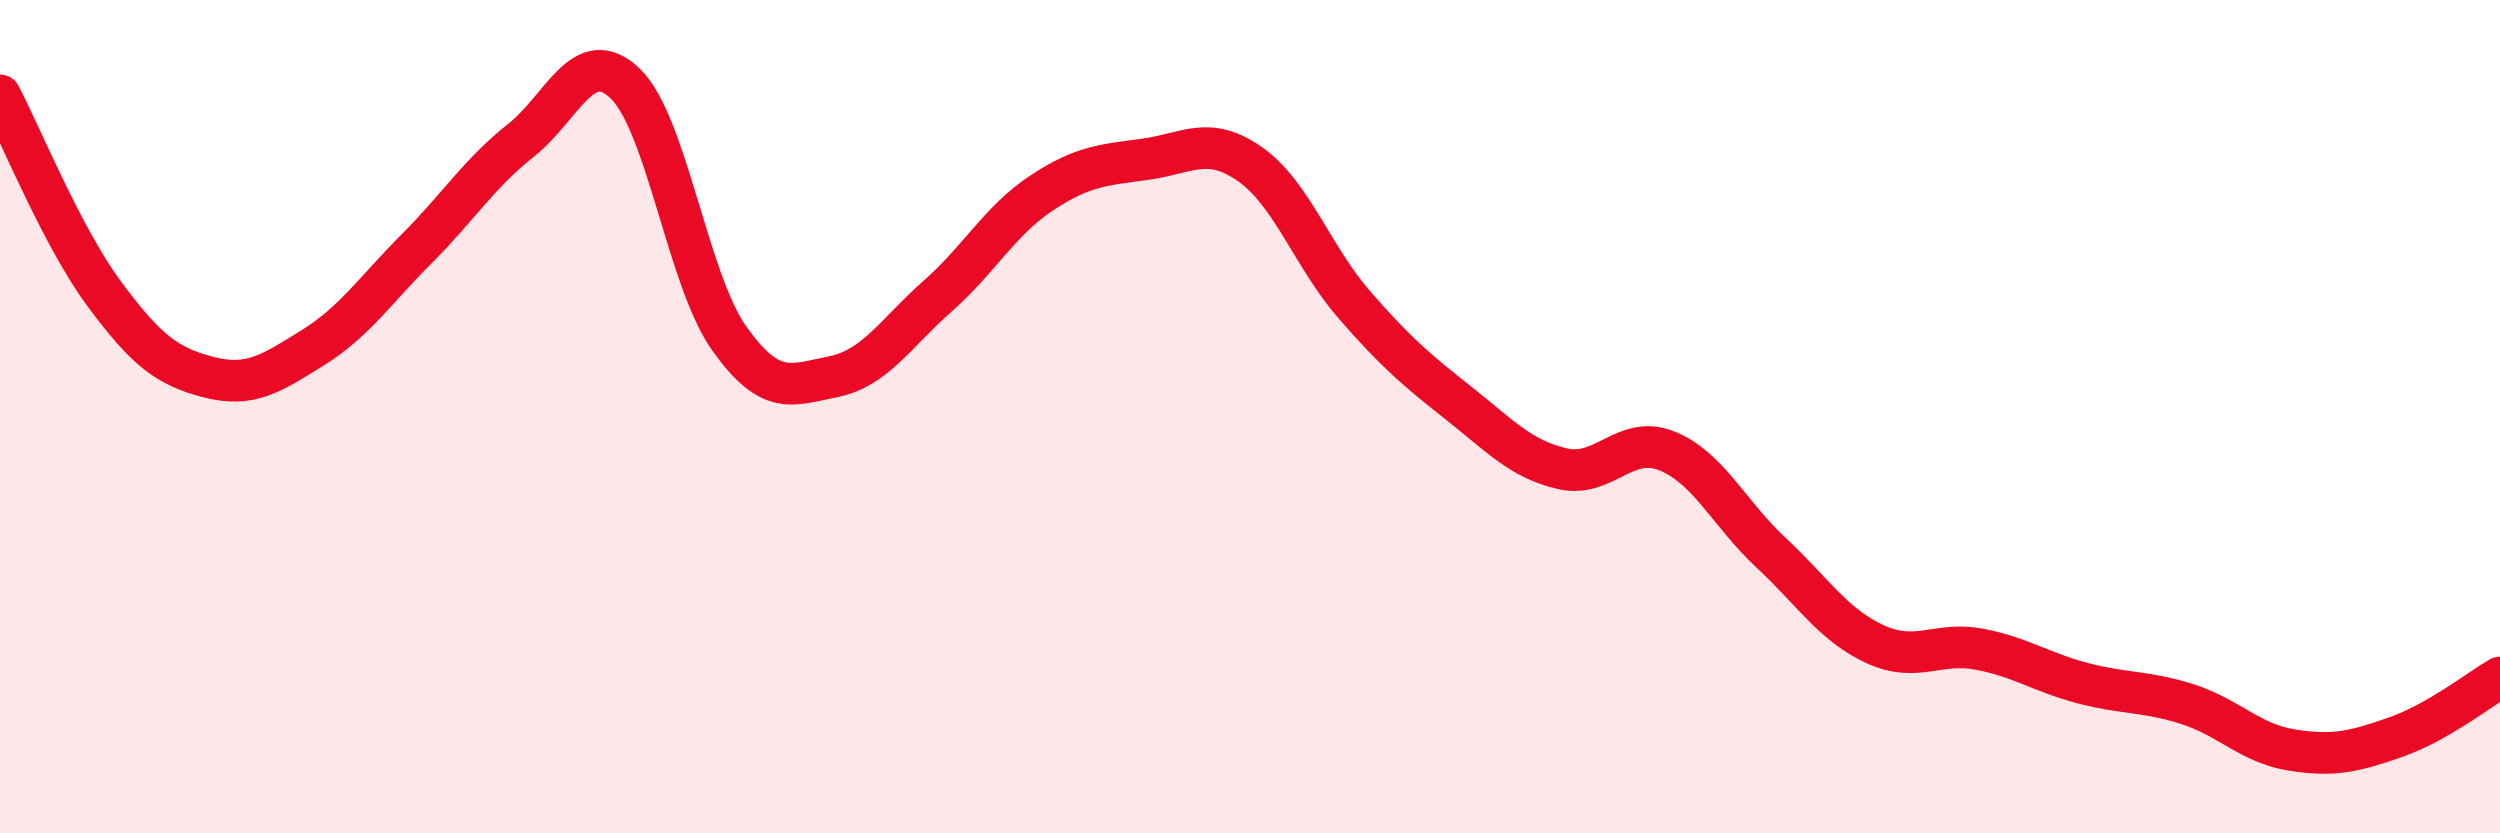 
    <svg width="60" height="20" viewBox="0 0 60 20" xmlns="http://www.w3.org/2000/svg">
      <path
        d="M 0,2.29 C 0.5,3.24 1.5,5.7 2.5,7.05 C 3.5,8.4 4,8.79 5,9.05 C 6,9.31 6.5,8.97 7.5,8.35 C 8.5,7.73 9,6.97 10,5.97 C 11,4.97 11.5,4.16 12.5,3.37 C 13.5,2.58 14,1.05 15,2 C 16,2.95 16.5,6.71 17.5,8.12 C 18.5,9.53 19,9.24 20,9.04 C 21,8.84 21.5,7.99 22.5,7.11 C 23.5,6.23 24,5.29 25,4.63 C 26,3.97 26.5,3.96 27.5,3.82 C 28.5,3.68 29,3.24 30,3.94 C 31,4.64 31.5,6.16 32.5,7.31 C 33.5,8.46 34,8.88 35,9.67 C 36,10.46 36.5,11.02 37.5,11.25 C 38.5,11.48 39,10.42 40,10.82 C 41,11.22 41.5,12.33 42.5,13.26 C 43.5,14.19 44,15 45,15.46 C 46,15.92 46.5,15.39 47.5,15.58 C 48.5,15.77 49,16.14 50,16.4 C 51,16.66 51.5,16.58 52.5,16.9 C 53.5,17.22 54,17.84 55,18 C 56,18.16 56.5,18.04 57.5,17.69 C 58.5,17.34 59.5,16.55 60,16.26L60 20L0 20Z"
        fill="#EB0A25"
        opacity="0.1"
        stroke-linecap="round"
        stroke-linejoin="round"
      />
      <path
        d="M 0,2.29 C 0.5,3.24 1.5,5.7 2.5,7.05 C 3.5,8.4 4,8.79 5,9.05 C 6,9.31 6.5,8.97 7.5,8.35 C 8.5,7.73 9,6.97 10,5.97 C 11,4.97 11.5,4.16 12.5,3.37 C 13.5,2.58 14,1.05 15,2 C 16,2.95 16.5,6.71 17.5,8.12 C 18.5,9.53 19,9.24 20,9.04 C 21,8.84 21.5,7.99 22.5,7.11 C 23.5,6.23 24,5.29 25,4.63 C 26,3.97 26.5,3.96 27.5,3.82 C 28.5,3.68 29,3.24 30,3.94 C 31,4.64 31.5,6.16 32.5,7.31 C 33.5,8.46 34,8.88 35,9.67 C 36,10.46 36.5,11.02 37.5,11.25 C 38.5,11.48 39,10.42 40,10.82 C 41,11.22 41.5,12.33 42.5,13.26 C 43.5,14.19 44,15 45,15.46 C 46,15.92 46.5,15.39 47.5,15.58 C 48.5,15.77 49,16.14 50,16.4 C 51,16.66 51.5,16.58 52.5,16.9 C 53.5,17.22 54,17.84 55,18 C 56,18.16 56.5,18.04 57.5,17.69 C 58.5,17.34 59.5,16.55 60,16.26"
        stroke="#EB0A25"
        stroke-width="1"
        fill="none"
        stroke-linecap="round"
        stroke-linejoin="round"
      />
    </svg>
  
